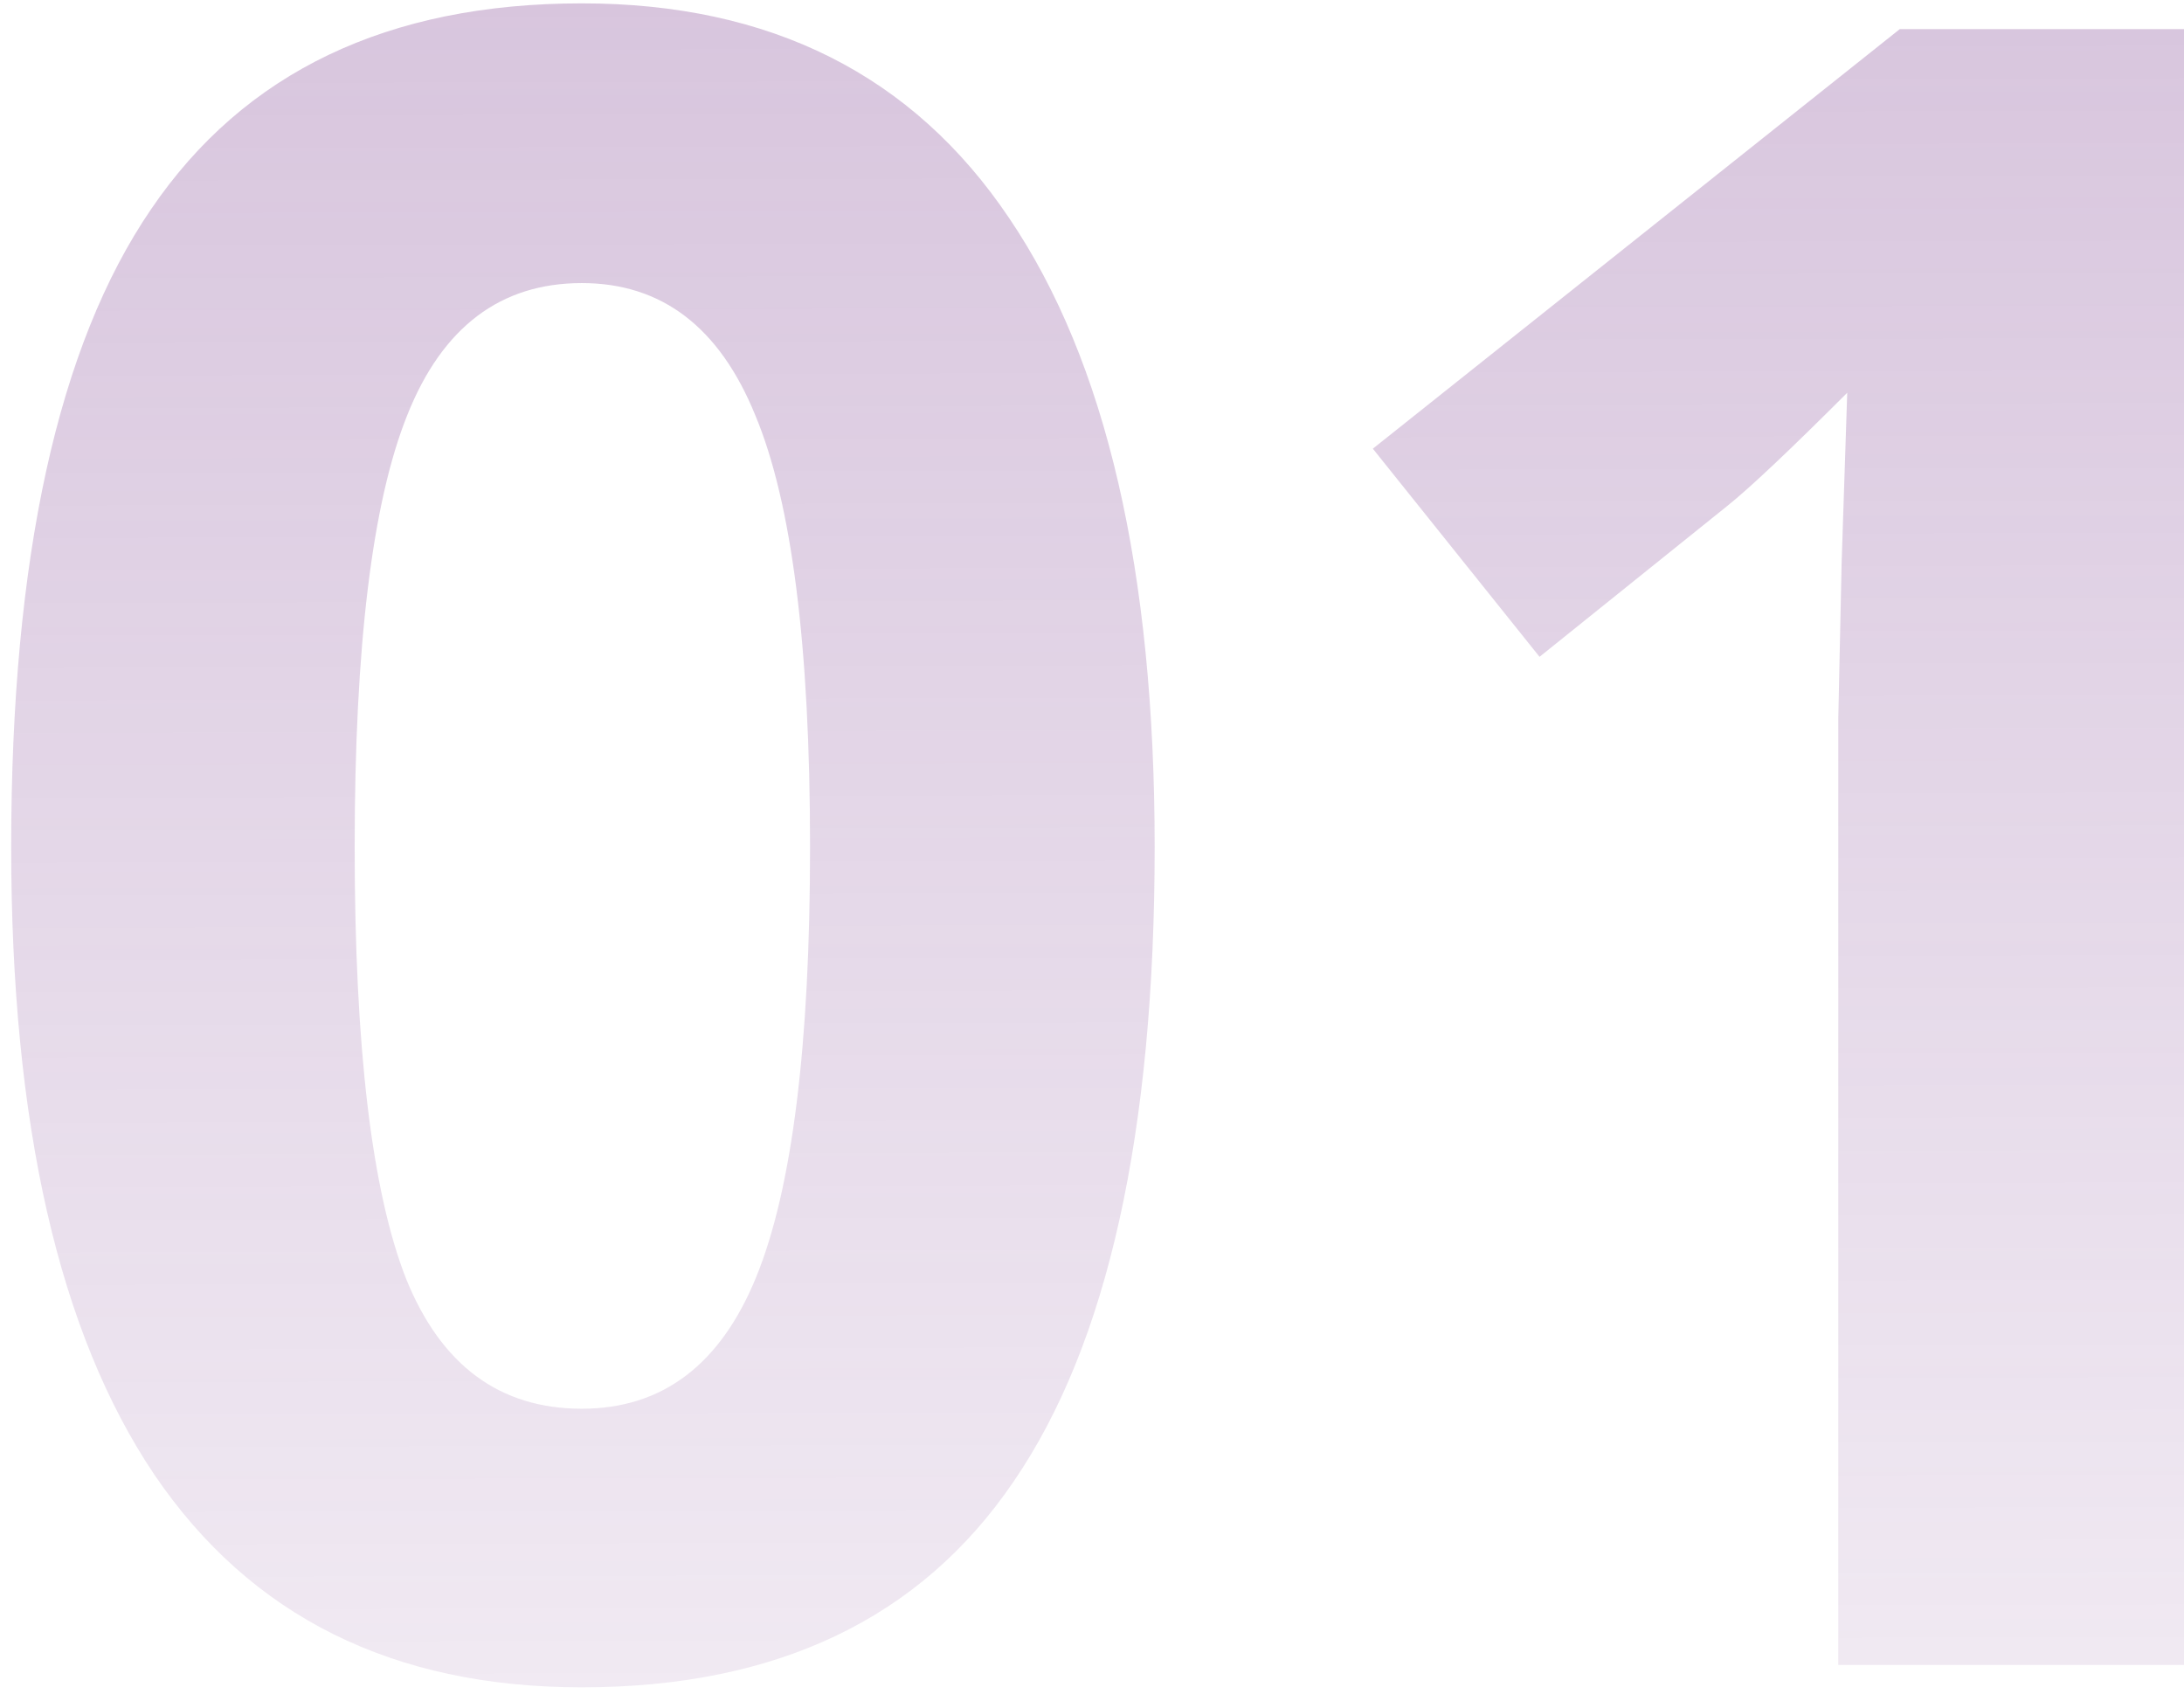 <?xml version="1.0" encoding="UTF-8"?> <svg xmlns="http://www.w3.org/2000/svg" width="122" height="95" viewBox="0 0 122 95" fill="none"> <path d="M64.5 47.312C64.5 63.271 61.875 75.083 56.625 82.75C51.417 90.417 43.375 94.25 32.5 94.25C21.958 94.25 14 90.292 8.625 82.375C3.292 74.458 0.625 62.771 0.625 47.312C0.625 31.188 3.229 19.312 8.438 11.688C13.646 4.021 21.667 0.188 32.5 0.188C43.042 0.188 51 4.188 56.375 12.188C61.792 20.188 64.5 31.896 64.5 47.312ZM19.812 47.312C19.812 58.521 20.771 66.562 22.688 71.438C24.646 76.271 27.917 78.688 32.5 78.688C37 78.688 40.25 76.229 42.25 71.312C44.25 66.396 45.25 58.396 45.25 47.312C45.25 36.104 44.229 28.062 42.188 23.188C40.188 18.271 36.958 15.812 32.5 15.812C27.958 15.812 24.708 18.271 22.75 23.188C20.792 28.062 19.812 36.104 19.812 47.312Z" fill="url(#paint0_linear_165_63)" fill-opacity="0.44"></path> <path d="M122 93H102.688V40.125L102.875 31.438L103.188 21.938C99.979 25.146 97.75 27.25 96.5 28.25L86 36.688L76.688 25.062L106.125 1.625H122V93Z" fill="url(#paint1_linear_165_63)" fill-opacity="0.44"></path> <defs> <linearGradient id="paint0_linear_165_63" x1="69.5" y1="-53" x2="70" y2="150.5" gradientUnits="userSpaceOnUse"> <stop stop-color="#874E98"></stop> <stop offset="1" stop-color="#874E98" stop-opacity="0"></stop> </linearGradient> <linearGradient id="paint1_linear_165_63" x1="69.5" y1="-53" x2="70" y2="150.5" gradientUnits="userSpaceOnUse"> <stop stop-color="#874E98"></stop> <stop offset="1" stop-color="#874E98" stop-opacity="0"></stop> </linearGradient> </defs> </svg> 